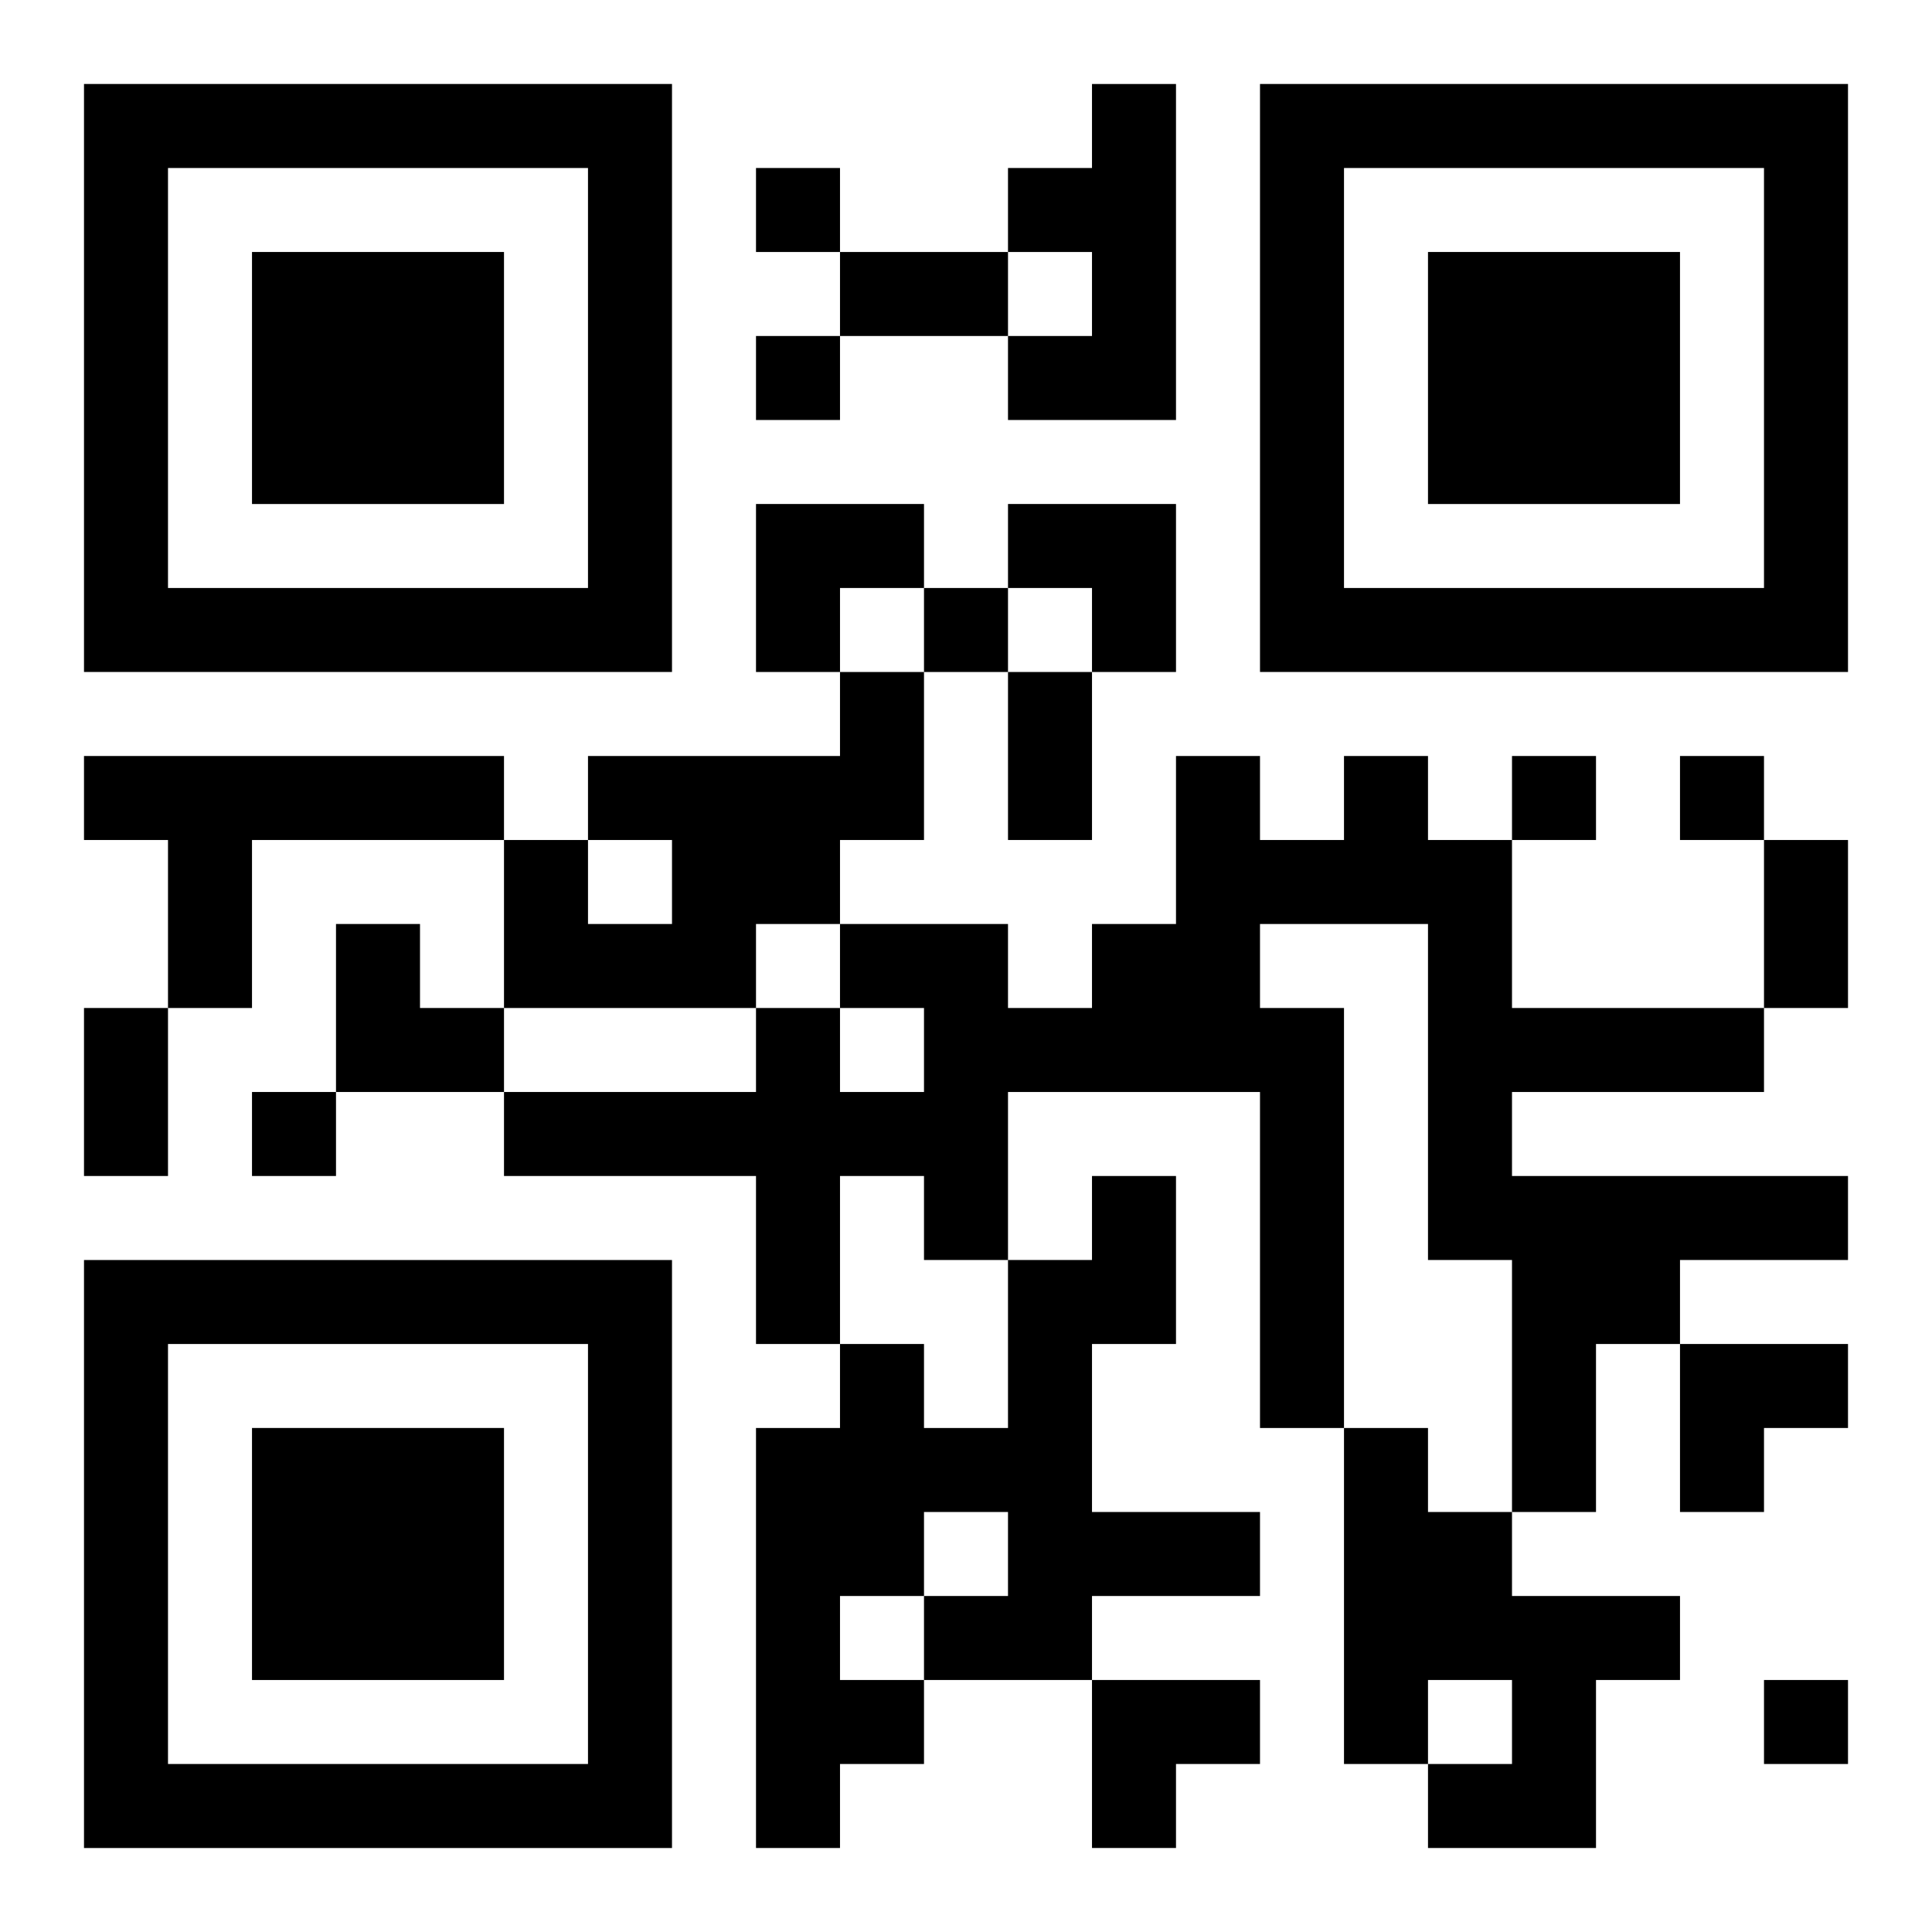 <?xml version="1.0" encoding="UTF-8"?>
<svg width="250" height="250" baseProfile="full" version="1.1" viewBox="-1 -1 23 23" xmlns="http://www.w3.org/2000/svg" xmlns:xlink="http://www.w3.org/1999/xlink"><symbol id="a"><path d="m0 7v7h7v-7h-7zm1 1h5v5h-5v-5zm1 1v3h3v-3h-3z"/></symbol><use y="-7" xlink:href="#a"/><use y="7" xlink:href="#a"/><use x="14" y="-7" xlink:href="#a"/><path d="m12 0h1v4h-2v-1h1v-1h-1v-1h1v-1m-3 7h1v2h-1v1h-1v1h-3v-2h1v1h1v-1h-1v-1h3v-1m-9 1h5v1h-3v2h-1v-2h-1v-1m15 0h1v1h1v2h3v1h-3v1h4v1h-2v1h-1v2h-1v-3h-1v-4h-2v1h1v5h-1v-4h-3v2h-1v-1h-1v2h-1v-2h-3v-1h3v-1h1v1h1v-1h-1v-1h2v1h1v-1h1v-2h1v1h1v-1m-3 5h1v2h-1v2h2v1h-2v1h-2v1h-1v1h-1v-5h1v-1h1v1h1v-2h1v-1m-2 4v1h1v-1h-1m-1 1v1h1v-1h-1m6-2h1v1h1v1h2v1h-1v2h-2v-1h1v-1h-1v1h-1v-4m-7-15v1h1v-1h-1m0 2v1h1v-1h-1m2 3v1h1v-1h-1m7 2v1h1v-1h-1m2 0v1h1v-1h-1m-17 4v1h1v-1h-1m18 7v1h1v-1h-1m-11-17h2v1h-2v-1m2 5h1v2h-1v-2m9 2h1v2h-1v-2m-20 2h1v2h-1v-2m8-6h2v1h-1v1h-1zm3 0h2v2h-1v-1h-1zm-8 5h1v1h1v1h-2zm16 5h2v1h-1v1h-1zm-7 4h2v1h-1v1h-1z"/></svg>
